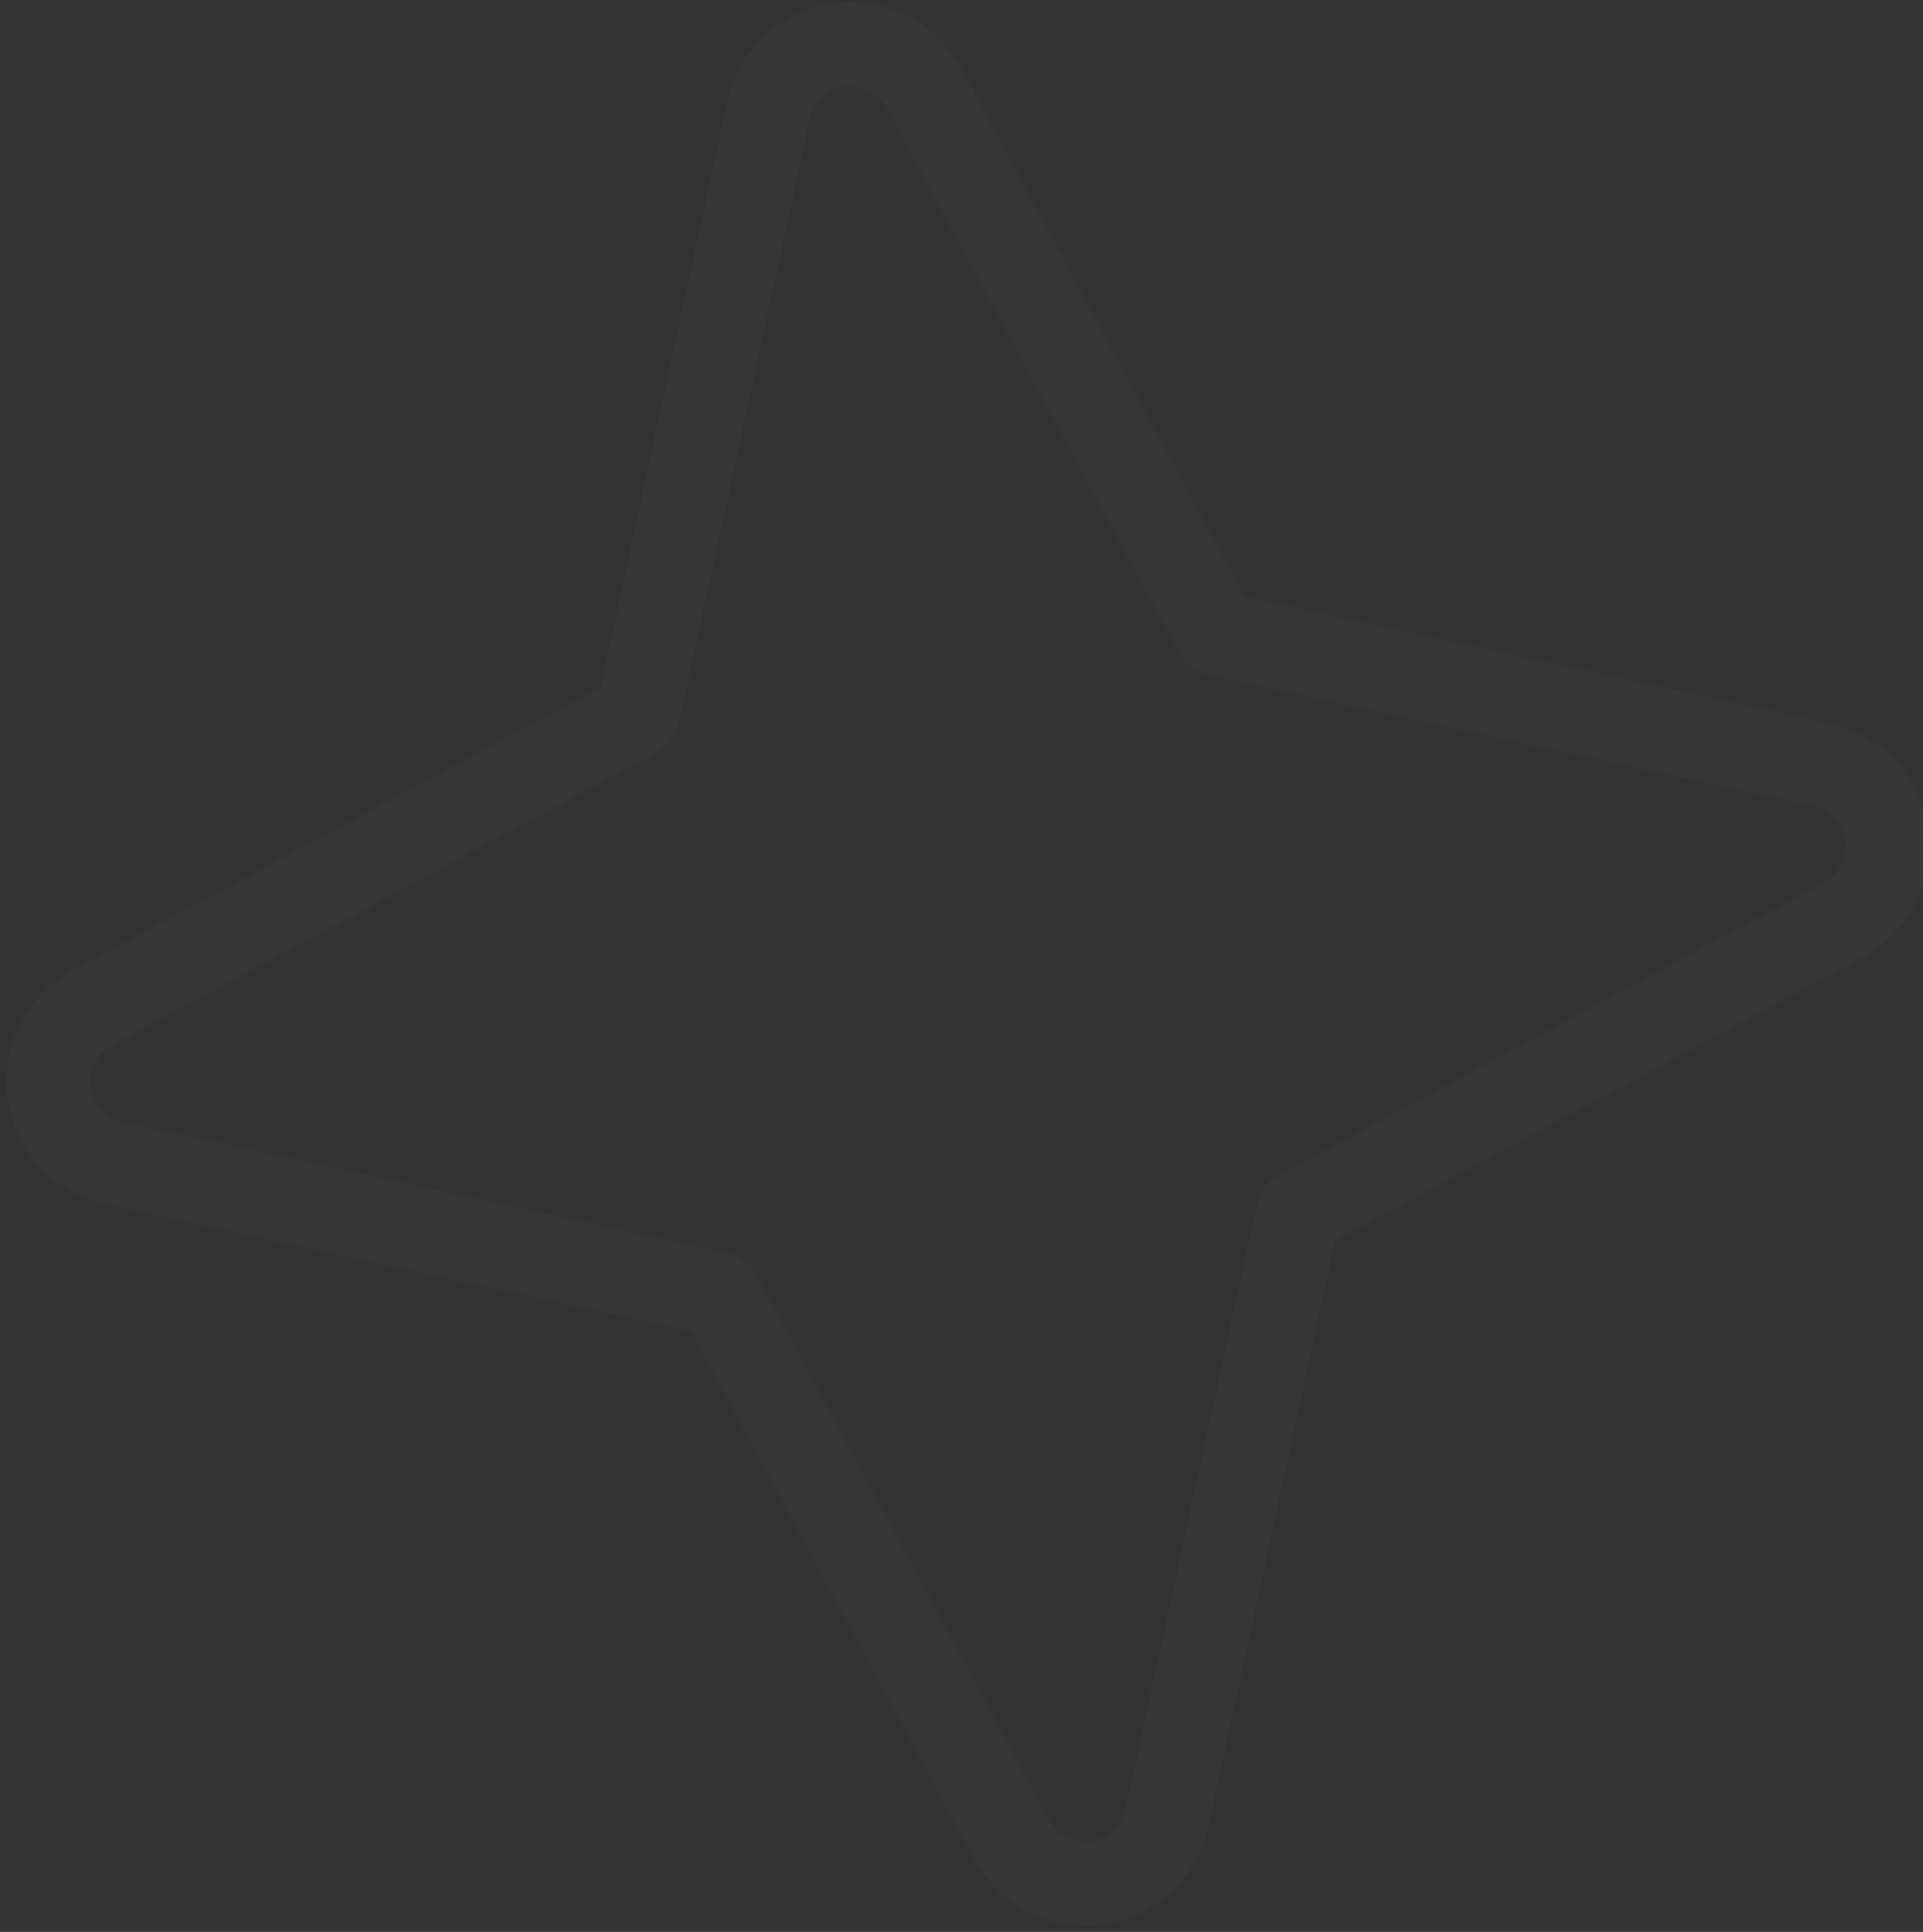 <svg width="230" height="231" viewBox="0 0 230 231" fill="none" xmlns="http://www.w3.org/2000/svg">
<rect x="0" y="0" width="230" height="231" fill="#333333" stroke="none"/>
<path d="M218.935 86.504L148.861 71.333L114.963 8.156C113.506 5.449 111.255 3.253 108.512 1.864C105.77 0.476 102.668 -0.04 99.623 0.388C96.579 0.816 93.739 2.166 91.486 4.257C89.232 6.348 87.673 9.079 87.019 12.083L71.848 82.156L8.671 116.055C5.964 117.512 3.768 119.763 2.379 122.506C0.99 125.248 0.475 128.35 0.903 131.395C1.331 134.439 2.681 137.279 4.772 139.532C6.863 141.786 9.594 143.345 12.598 143.999L82.671 159.17L116.57 222.347C118.027 225.054 120.278 227.25 123.02 228.639C125.763 230.027 128.865 230.543 131.909 230.115C134.954 229.687 137.794 228.337 140.047 226.246C142.301 224.155 143.859 221.424 144.514 218.42L159.685 148.347L222.862 114.448C225.569 112.991 227.765 110.74 229.154 107.998C230.542 105.255 231.057 102.153 230.63 99.109C230.202 96.064 228.852 93.224 226.761 90.971C224.67 88.717 221.939 87.159 218.935 86.504ZM218.086 105.557L152.878 140.594C152.236 140.939 151.675 141.42 151.236 142.002C150.797 142.585 150.49 143.256 150.335 143.969L134.654 216.304C134.441 217.294 133.929 218.194 133.188 218.883C132.447 219.572 131.512 220.017 130.51 220.158C129.508 220.299 128.487 220.129 127.584 219.671C126.682 219.212 125.942 218.488 125.464 217.596L90.424 152.364C90.079 151.728 89.602 151.174 89.025 150.739C88.448 150.304 87.783 149.998 87.077 149.842L14.742 134.161C13.753 133.948 12.853 133.436 12.164 132.695C11.474 131.954 11.029 131.019 10.888 130.017C10.747 129.014 10.918 127.993 11.376 127.091C11.834 126.188 12.558 125.448 13.451 124.971L78.654 89.909C79.29 89.565 79.844 89.088 80.279 88.51C80.714 87.933 81.02 87.268 81.176 86.562L96.857 14.227C97.07 13.238 97.582 12.338 98.323 11.649C99.064 10.959 99.999 10.514 101.001 10.373C102.003 10.233 103.025 10.403 103.927 10.861C104.83 11.319 105.569 12.043 106.047 12.936L141.109 78.139C141.454 78.782 141.934 79.343 142.517 79.782C143.1 80.221 143.771 80.528 144.484 80.683L216.819 96.364C217.808 96.577 218.709 97.089 219.398 97.83C220.087 98.571 220.532 99.506 220.673 100.508C220.814 101.51 220.644 102.531 220.185 103.434C219.727 104.336 219.003 105.076 218.111 105.554L218.086 105.557Z" fill="white" fill-opacity="0.02"/>
</svg>
